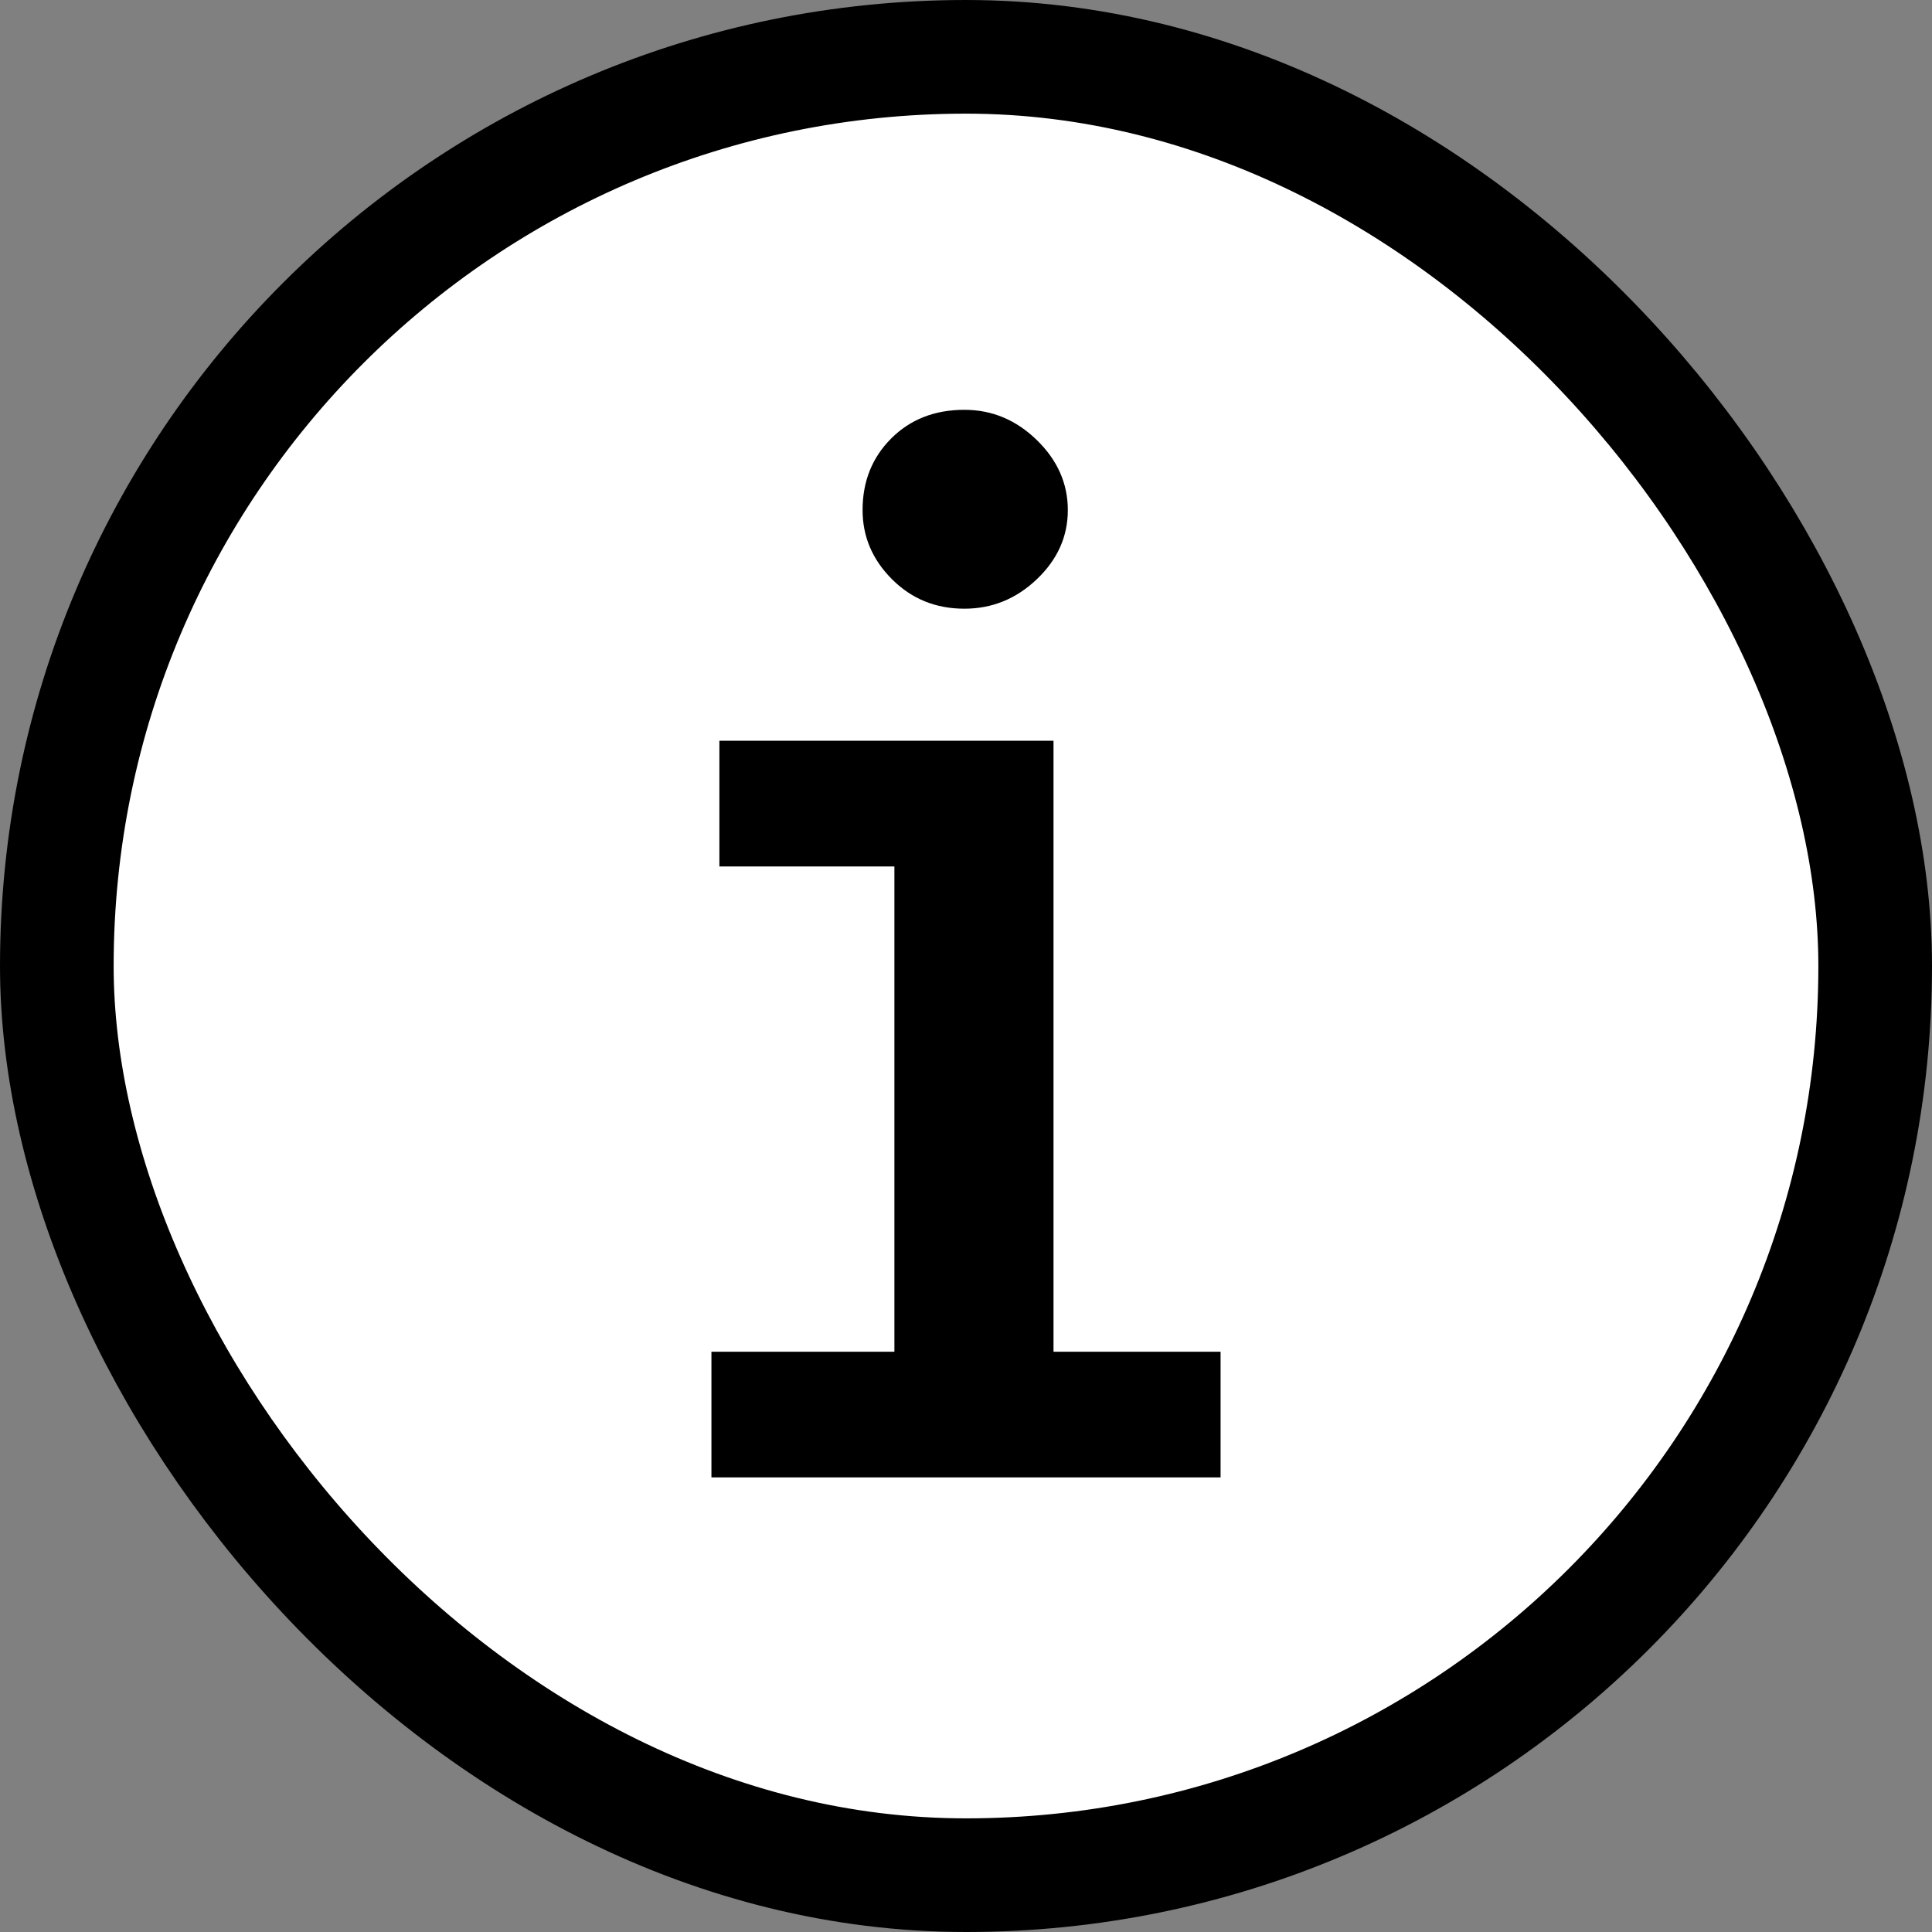 <?xml version="1.0" encoding="UTF-8"?>
<svg width="17px" height="17px" viewBox="0 0 17 17" version="1.1" xmlns="http://www.w3.org/2000/svg" xmlns:xlink="http://www.w3.org/1999/xlink">
    <rect x="0" y="0" width="17" height="17" fill="#808080" stroke="none"/>
    <title>icon-info</title>
    <g id="Page-1" stroke="none" stroke-width="1" fill="none" fill-rule="evenodd">
        <g id="Homepage" transform="translate(-565, -24)">
            <g id="icon-info" transform="translate(565, 24)">
                <rect id="Rectangle" stroke="#000000" fill="#FFFFFF" x="0.5" y="0.5" width="16" height="16" rx="8"></rect>
                <path d="M8.486,5.356 C8.729,5.356 8.941,5.27 9.123,5.097 C9.305,4.924 9.396,4.721 9.396,4.488 C9.396,4.255 9.305,4.049 9.123,3.872 C8.941,3.695 8.729,3.606 8.486,3.606 C8.225,3.606 8.01,3.69 7.842,3.858 C7.674,4.026 7.59,4.236 7.59,4.488 C7.59,4.721 7.676,4.924 7.849,5.097 C8.022,5.27 8.234,5.356 8.486,5.356 Z M10.74,13 L10.74,11.894 L9.27,11.894 L9.27,6.518 L6.33,6.518 L6.33,7.624 L7.87,7.624 L7.87,11.894 L6.26,11.894 L6.26,13 L10.74,13 Z" id="i" fill="#000000" fill-rule="nonzero"></path>
            </g>
        </g>
    </g>
</svg>